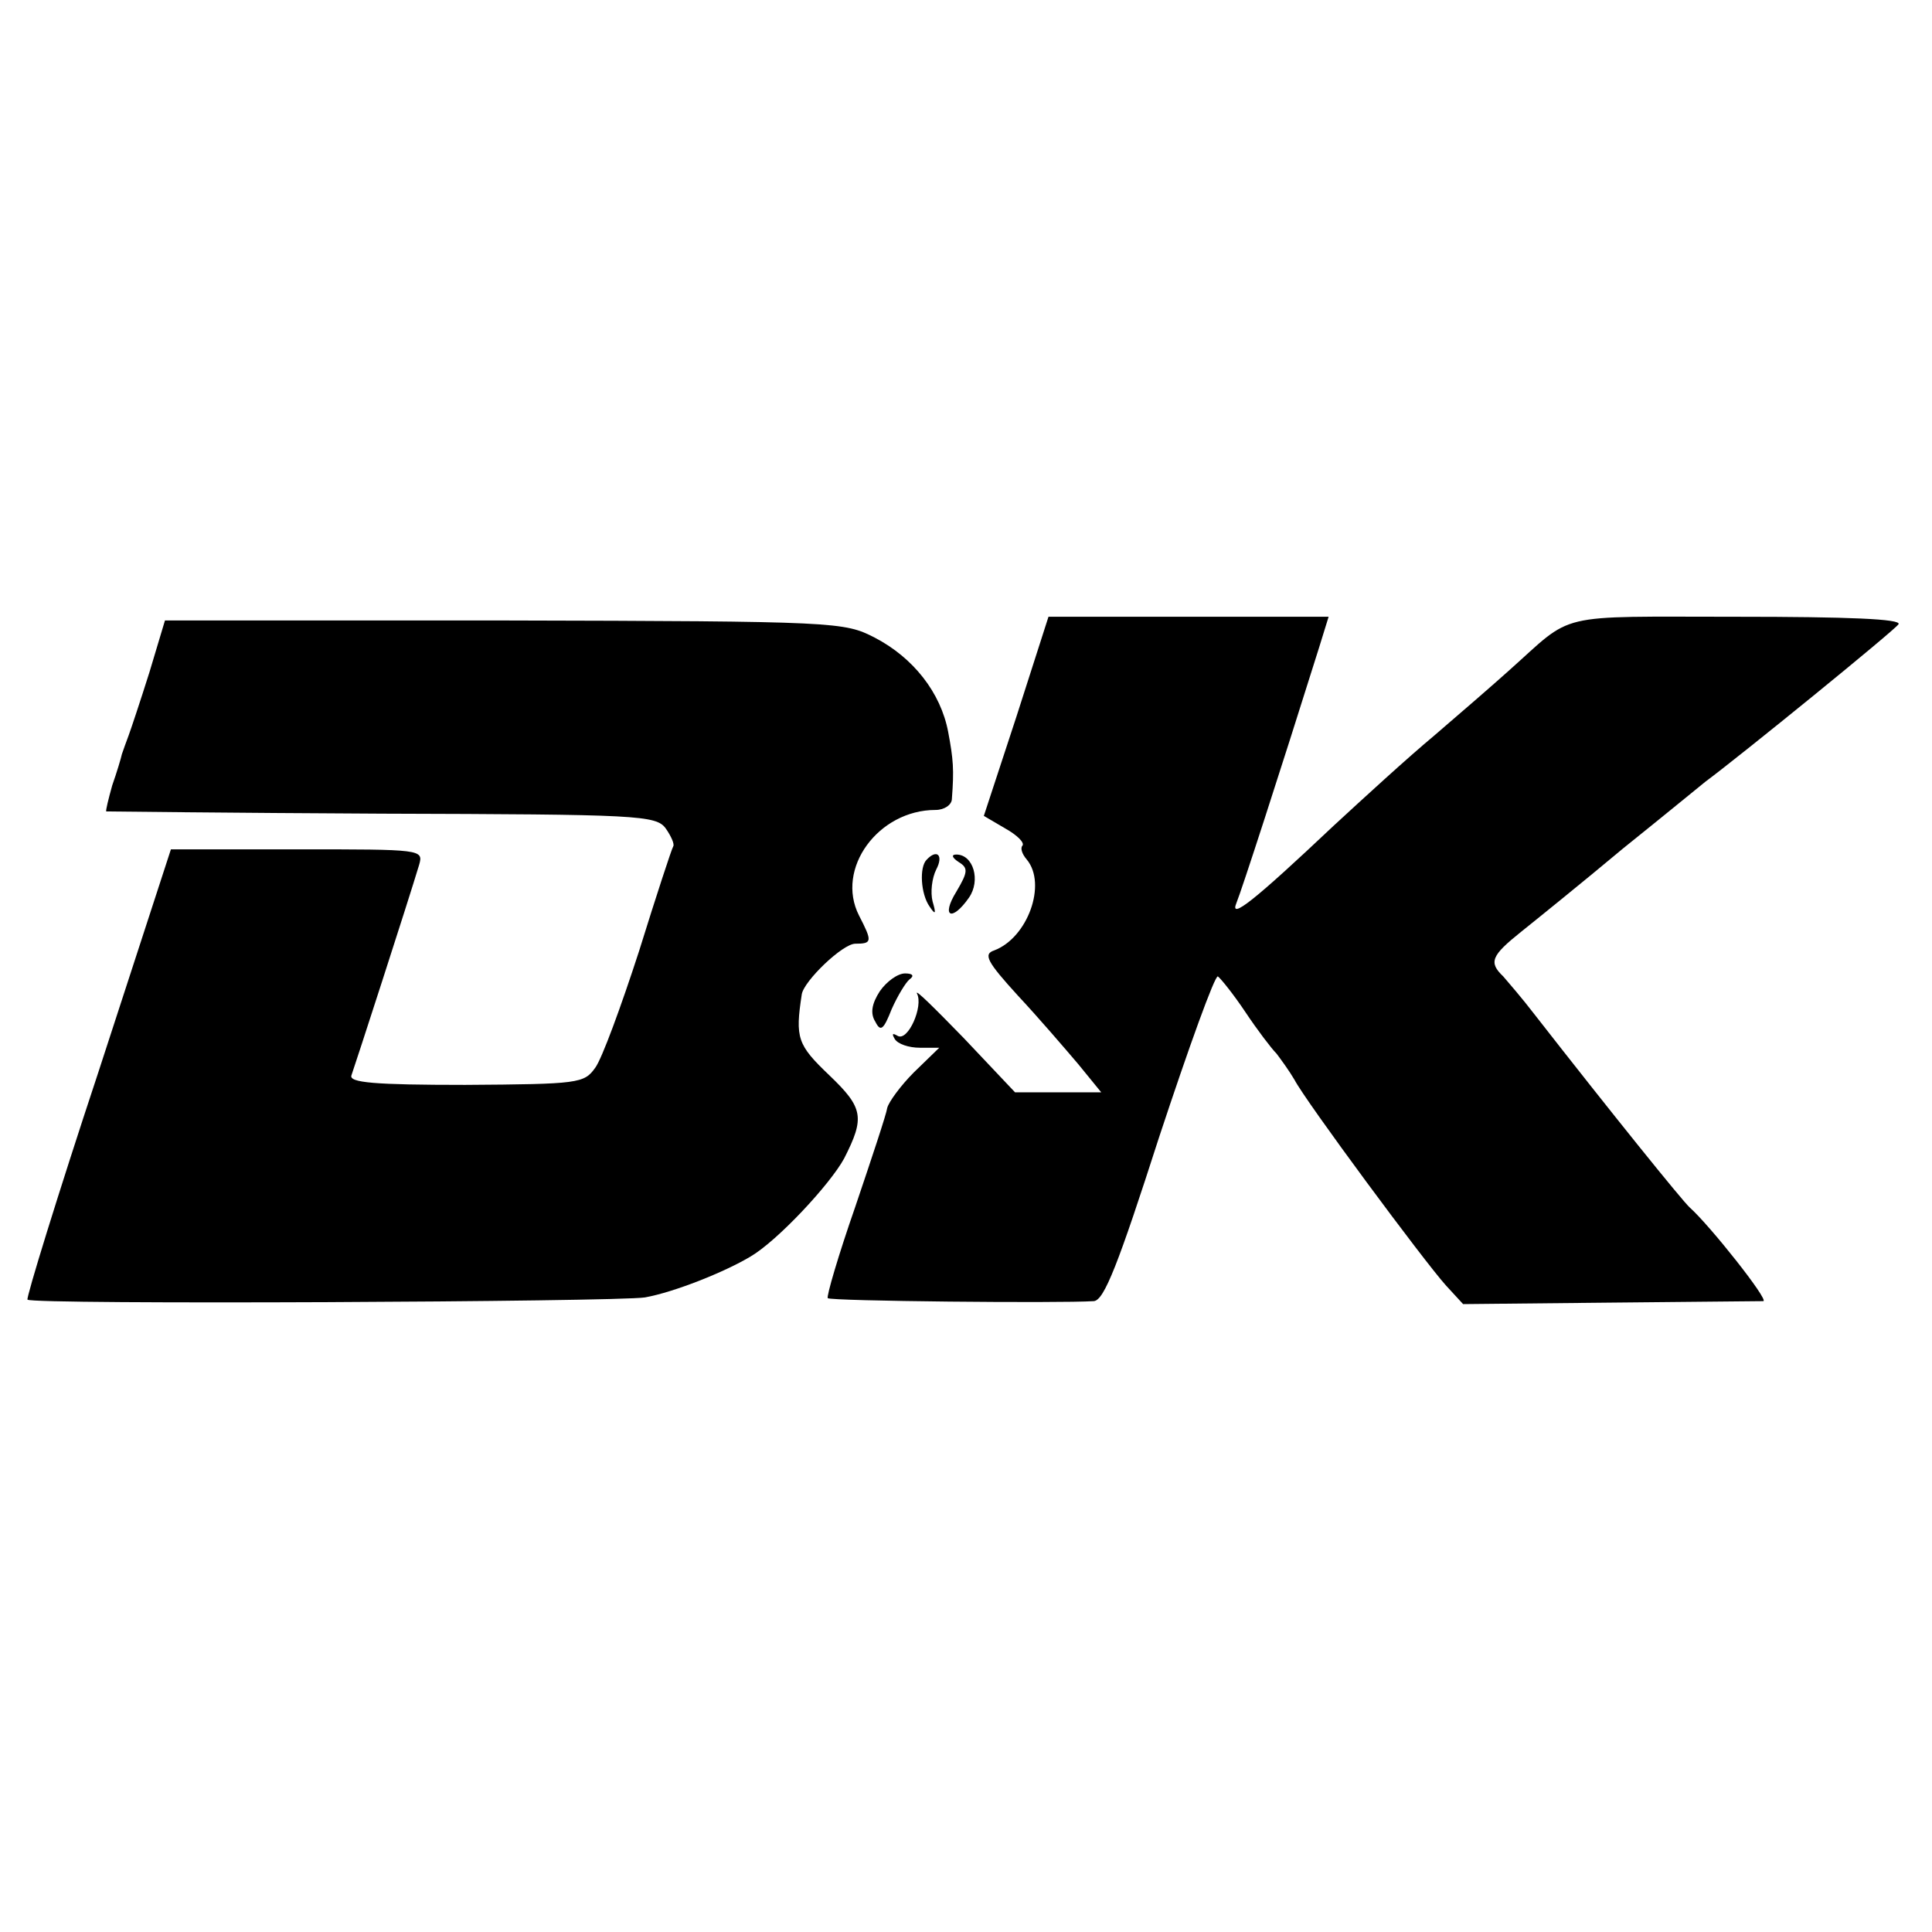 <?xml version="1.0" standalone="no"?>
<!DOCTYPE svg PUBLIC "-//W3C//DTD SVG 20010904//EN"
 "http://www.w3.org/TR/2001/REC-SVG-20010904/DTD/svg10.dtd">
<svg version="1.0" xmlns="http://www.w3.org/2000/svg"
 width="260pt" height="260pt" viewBox="0 0 260 260"
 preserveAspectRatio="xMidYMid meet">
<g transform="translate(0,260) scale(0.1,-0.1)"
fill="#000000" stroke="none">
<path d="M201 1695 c-12 -38 -25 -77 -28 -85 -3 -8 -7 -19 -9 -25 -1 -5 -7
-25 -13 -42 -5 -18 -9 -34 -8 -35 1 0 168 -2 371 -3 345 -1 369 -2 382 -20 7
-10 12 -21 10 -24 -2 -3 -23 -67 -46 -141 -24 -74 -50 -145 -59 -157 -15 -21
-22 -22 -175 -23 -122 0 -157 3 -153 13 4 11 76 233 91 283 6 21 4 21 -164 21
l-170 0 -98 -301 c-55 -166 -97 -303 -95 -305 5 -7 794 -3 831 3 39 7 107 34
142 55 36 21 107 97 126 132 28 55 26 68 -20 112 -43 41 -46 50 -37 109 3 18
55 68 72 68 23 0 23 3 5 38 -32 63 26 142 103 142 12 0 22 7 22 15 3 39 2 53
-5 90 -10 53 -47 100 -99 127 -41 21 -50 22 -498 23 l-457 0 -21 -70z"/>
<path d="M1368 1636 l-44 -134 29 -17 c16 -9 26 -19 23 -23 -3 -3 -1 -11 6
-19 27 -33 1 -105 -44 -122 -15 -5 -10 -15 32 -61 28 -30 64 -72 81 -92 l31
-38 -58 0 -58 0 -69 73 c-38 39 -66 67 -63 60 9 -17 -12 -65 -26 -57 -7 4 -8
3 -4 -4 4 -7 19 -12 34 -12 l26 0 -34 -33 c-18 -18 -34 -40 -36 -48 -1 -8 -21
-68 -43 -133 -23 -66 -39 -121 -37 -123 3 -4 312 -7 358 -4 14 1 33 50 88 221
40 121 75 218 79 216 4 -3 21 -24 37 -48 16 -24 35 -49 42 -56 6 -8 17 -23 24
-35 15 -29 175 -245 204 -277 l23 -25 198 2 c109 1 202 2 206 2 8 1 -72 102
-99 126 -10 9 -106 128 -209 260 -16 21 -36 44 -42 51 -20 19 -16 28 24 60 20
16 82 66 137 112 56 45 106 86 111 90 46 34 255 204 260 212 4 7 -67 10 -218
10 -249 0 -217 7 -307 -73 -20 -18 -65 -57 -100 -87 -36 -30 -96 -85 -135
-121 -107 -101 -141 -128 -131 -104 7 17 57 171 111 343 l13 42 -188 0 -189 0
-43 -134z"/>
<path d="M1247 1443 c-10 -10 -8 -46 4 -63 8 -12 9 -10 4 7 -3 12 -1 31 5 43
10 19 1 28 -13 13z"/>
<path d="M1290 1440 c13 -8 13 -13 -3 -40 -21 -34 -6 -41 17 -8 16 23 6 58
-17 58 -7 0 -6 -4 3 -10z"/>
<path d="M1184 1266 c-11 -17 -13 -30 -6 -41 7 -14 11 -11 22 17 8 18 19 36
24 40 7 5 4 8 -6 8 -10 0 -25 -11 -34 -24z"/>
</g>
</svg>
